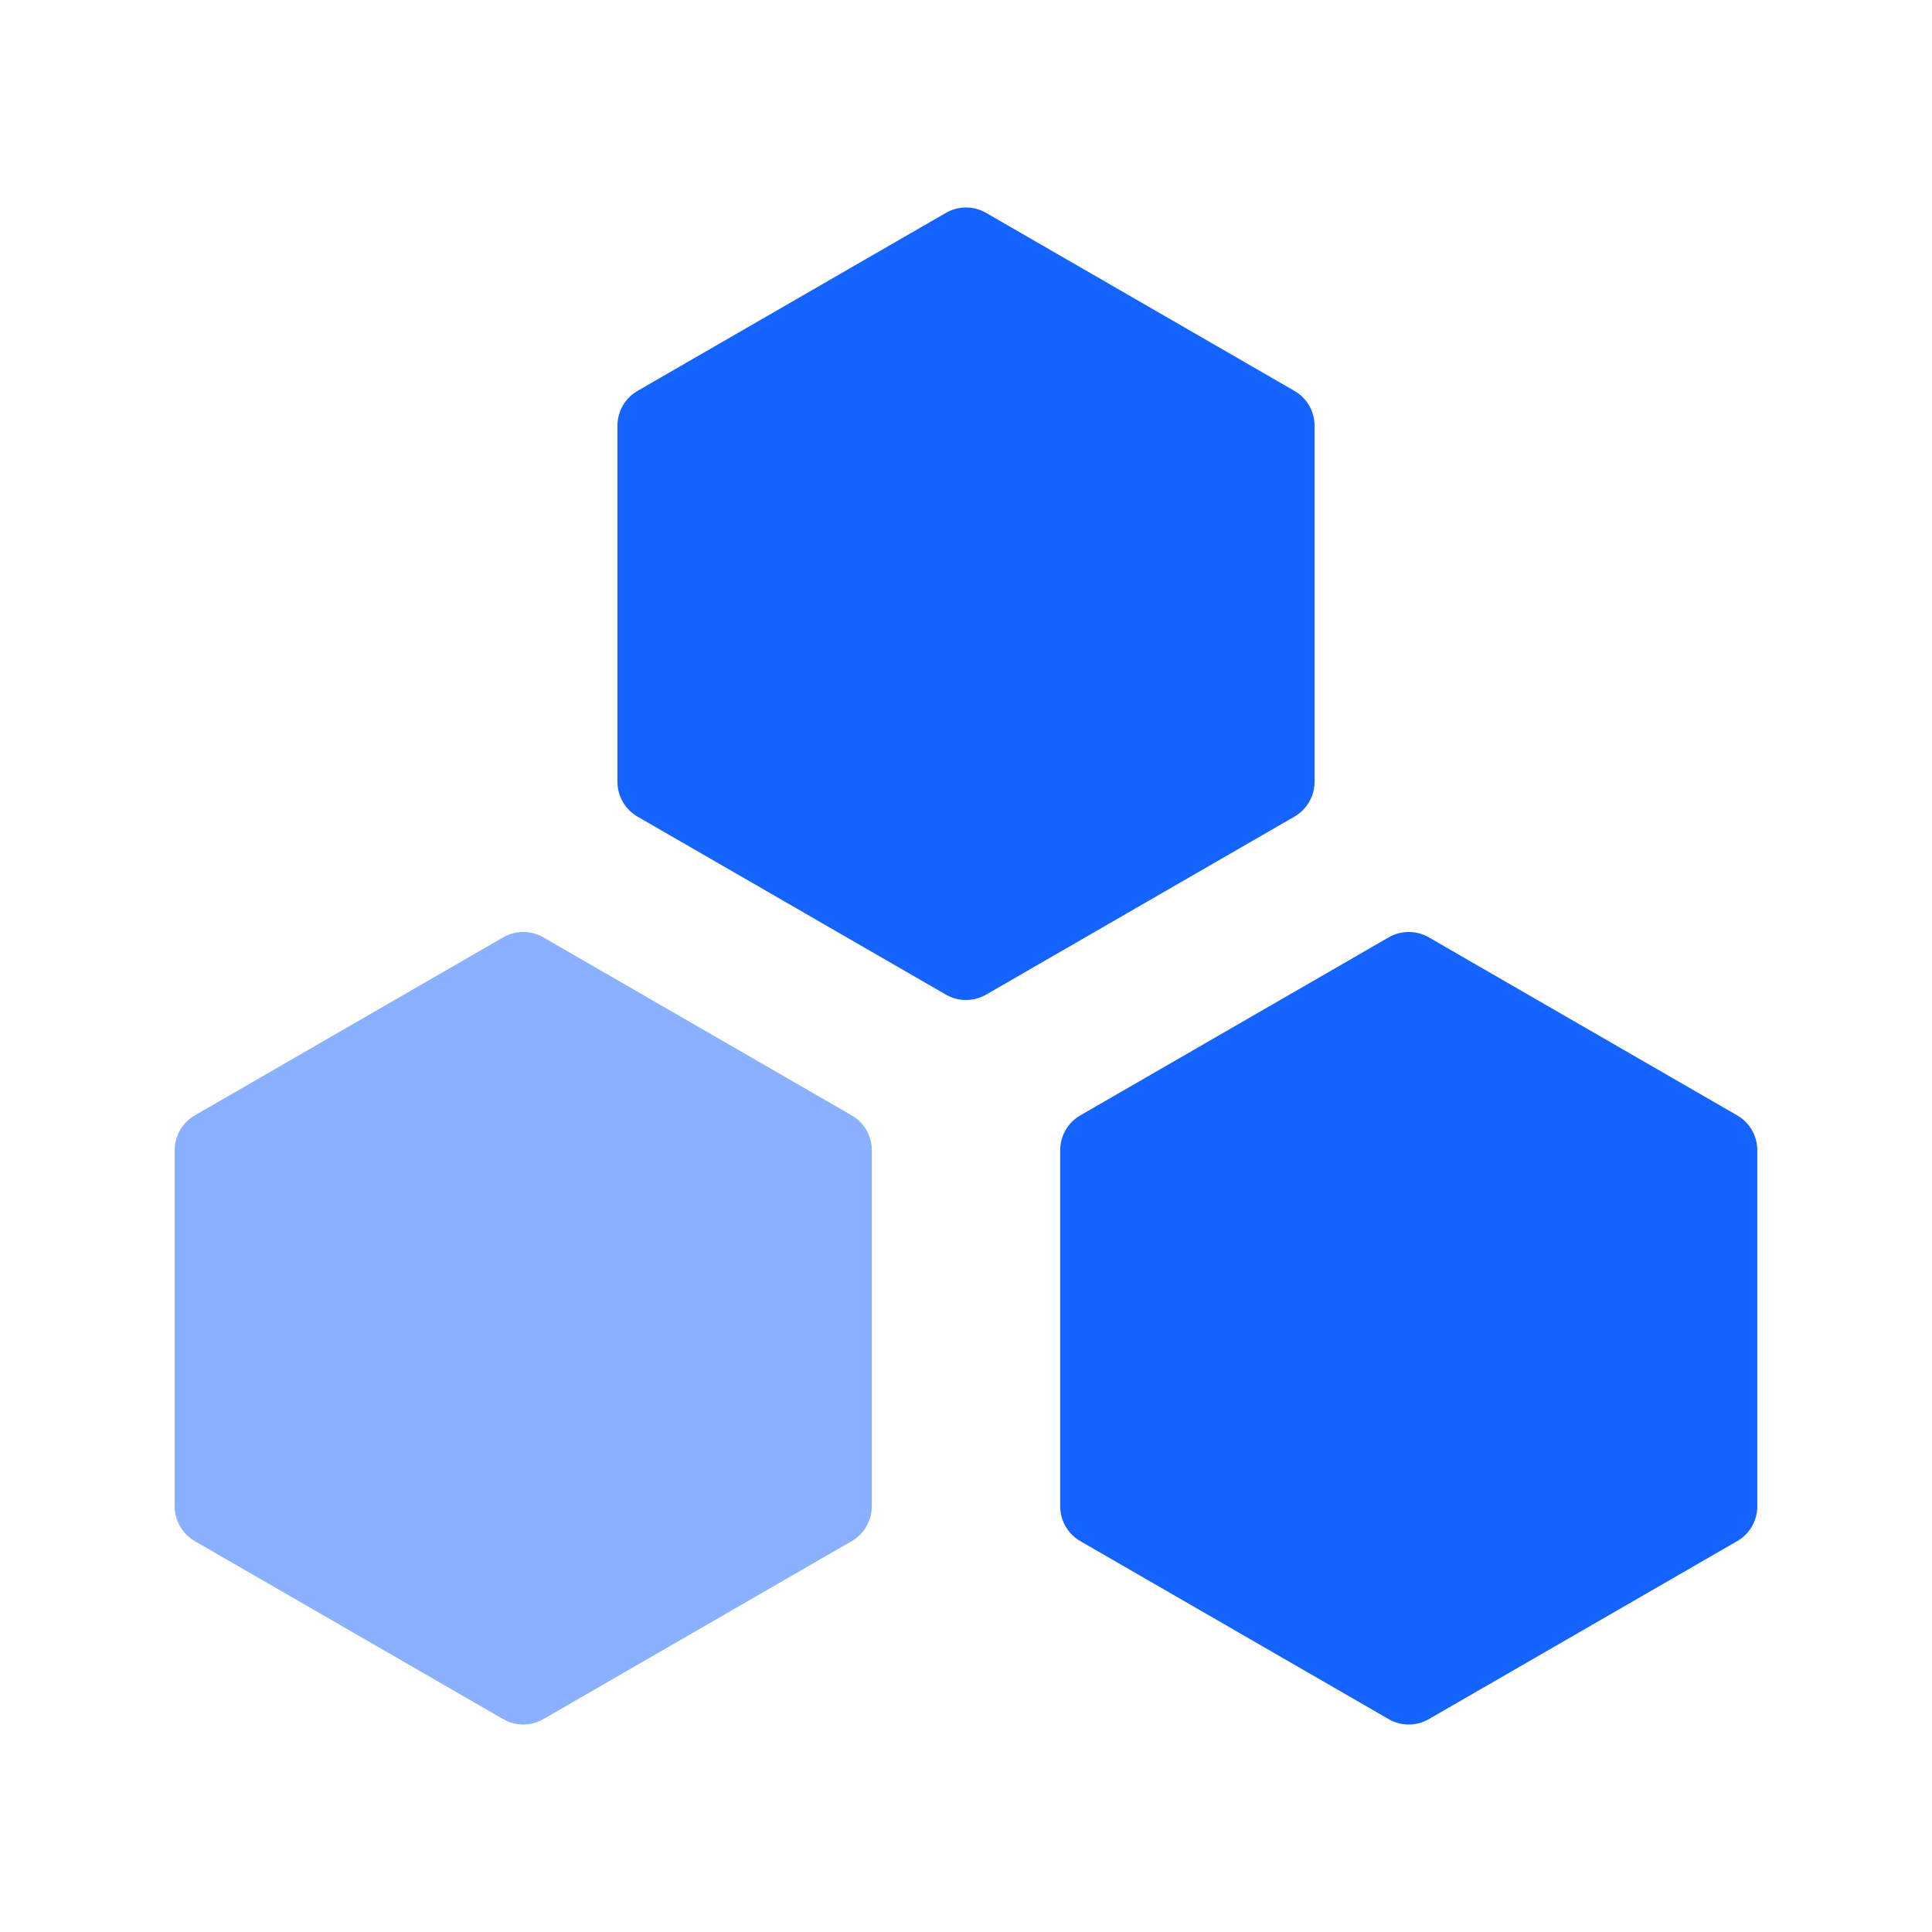<svg width="48" height="48" viewBox="0 0 48 48" fill="none" xmlns="http://www.w3.org/2000/svg">
<path d="M23.5 5.289C23.809 5.11 24.191 5.11 24.5 5.289L32.16 9.711C32.47 9.89 32.66 10.22 32.66 10.577V19.423C32.66 19.78 32.47 20.11 32.16 20.289L24.5 24.711C24.191 24.89 23.809 24.89 23.5 24.711L15.84 20.289C15.53 20.11 15.34 19.78 15.34 19.423V10.577C15.34 10.22 15.53 9.89 15.84 9.711L23.5 5.289Z" fill="#1664FF"/>
<path d="M12.5 23.289C12.809 23.11 13.191 23.11 13.5 23.289L21.16 27.711C21.47 27.89 21.66 28.22 21.66 28.577V37.423C21.66 37.78 21.47 38.11 21.16 38.289L13.5 42.711C13.191 42.89 12.809 42.89 12.5 42.711L4.84 38.289C4.53 38.11 4.34 37.78 4.34 37.423V28.577C4.34 28.22 4.53 27.89 4.84 27.711L12.5 23.289Z" fill="#8AB1FF"/>
<path d="M34.5 23.289C34.809 23.11 35.191 23.11 35.5 23.289L43.16 27.711C43.47 27.89 43.66 28.22 43.66 28.577V37.423C43.66 37.78 43.47 38.11 43.16 38.289L35.5 42.711C35.191 42.89 34.809 42.89 34.5 42.711L26.84 38.289C26.53 38.11 26.34 37.78 26.34 37.423V28.577C26.34 28.22 26.53 27.89 26.84 27.711L34.5 23.289Z" fill="#1664FF"/>
</svg>
